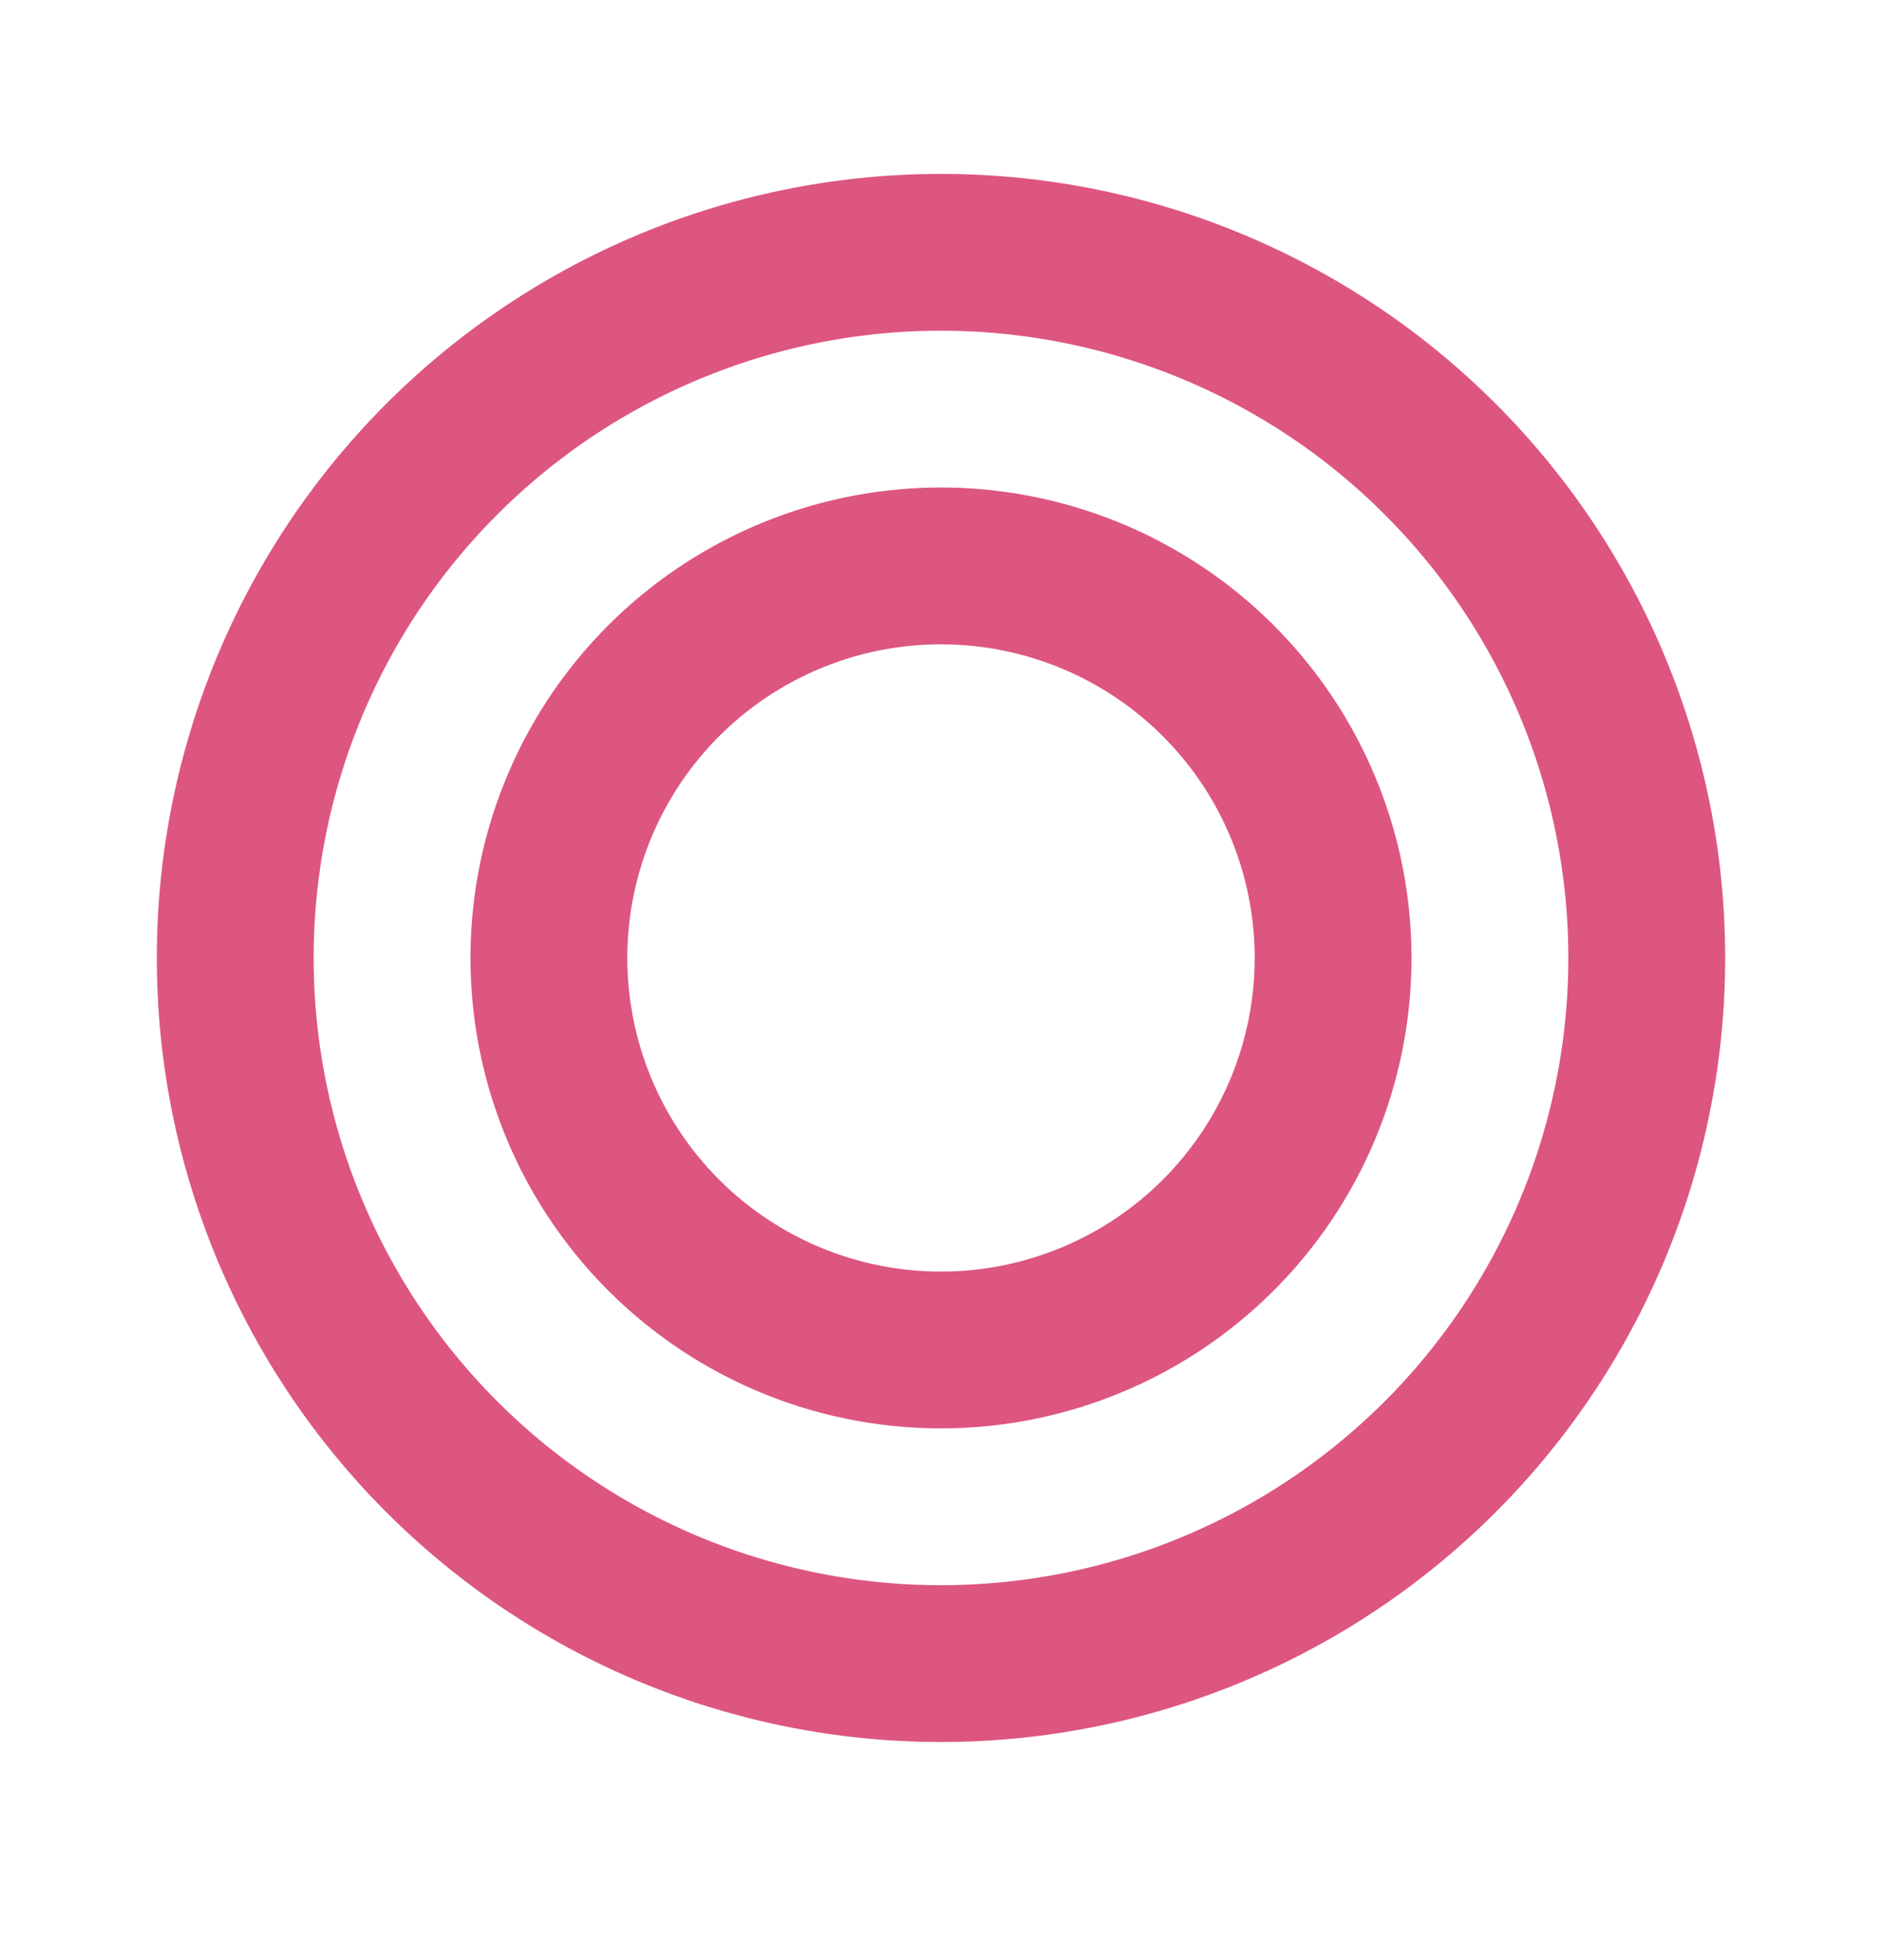 <svg width="24" height="25" fill="none" xmlns="http://www.w3.org/2000/svg"><path d="M12 2.218a10 10 0 100 20 10 10 0 000-20zm0 2a8 8 0 110 16 8 8 0 010-16zm0 2a6 6 0 100 12 6 6 0 000-12zm0 2a4 4 0 110 8 4 4 0 010-8z" fill="#DD567F"/></svg>